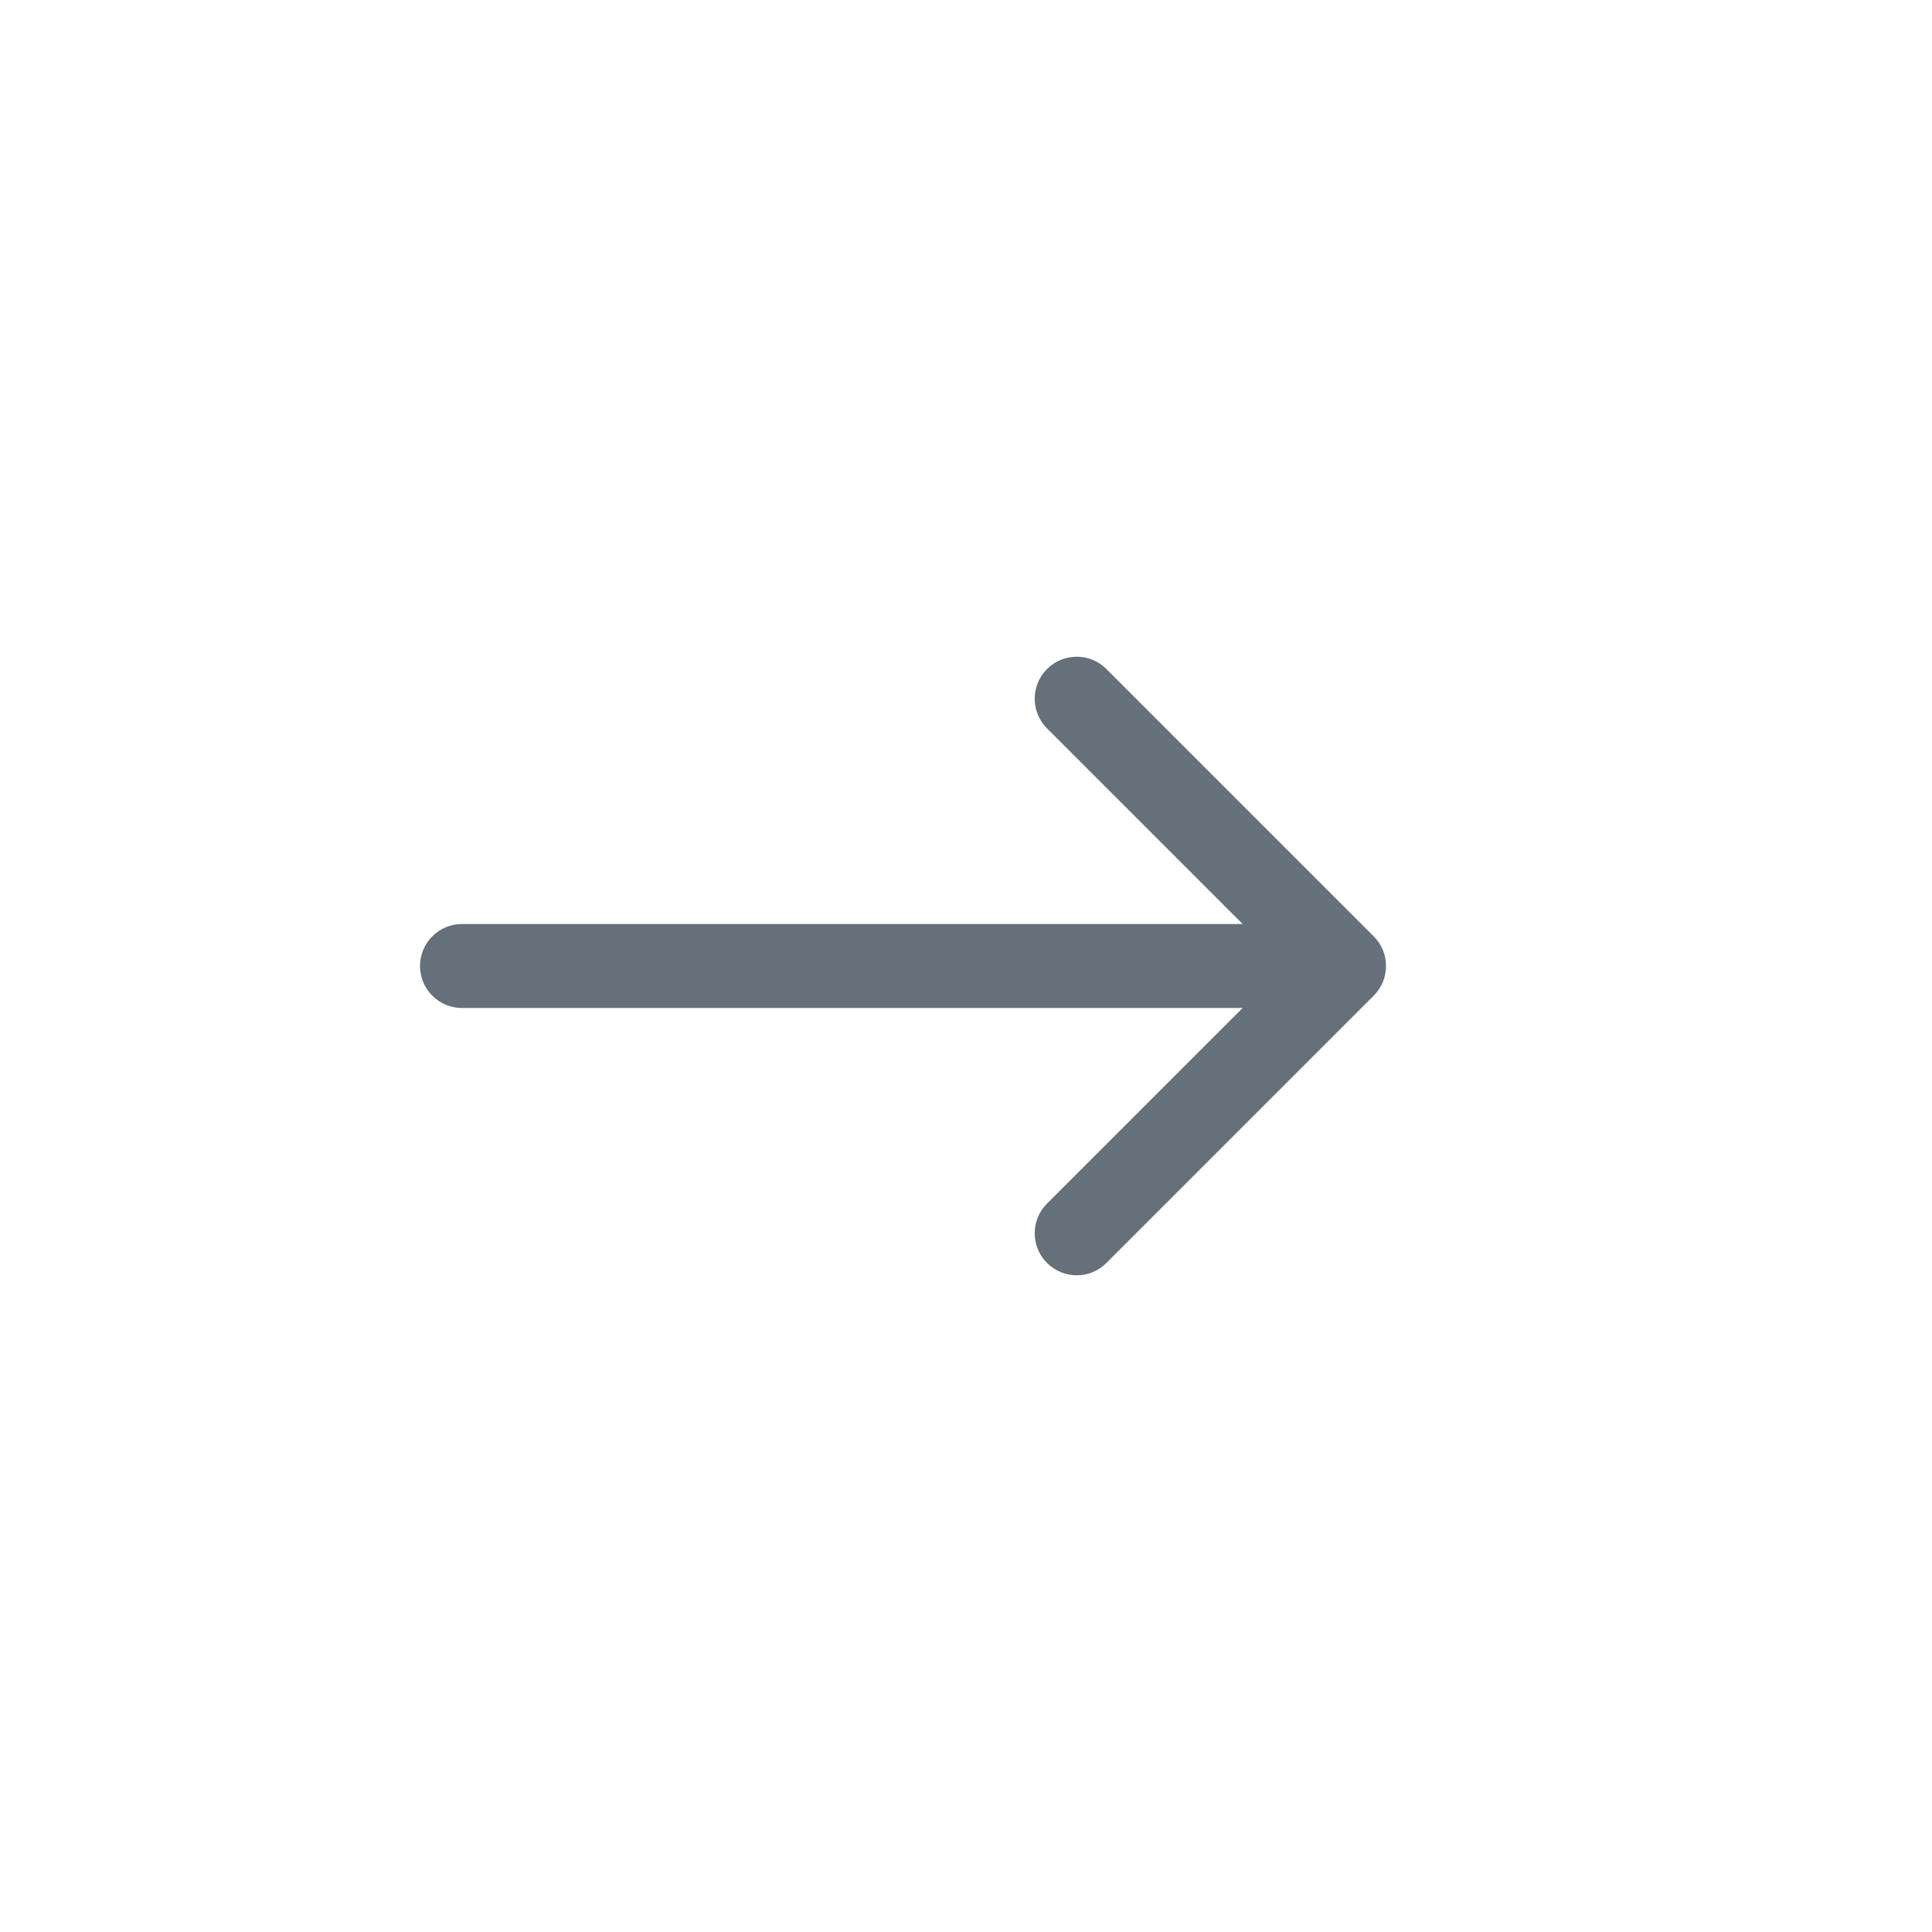 <svg width="46" height="46" viewBox="0 0 46 46" fill="none" xmlns="http://www.w3.org/2000/svg">
<g filter="url(#filter0_d_1214_15343)">
<circle cx="23" cy="19" r="19" fill="white"/>
<path d="M11 18C10.448 18 10 18.448 10 19C10 19.552 10.448 20 11 20V18ZM32.707 19.707C33.098 19.317 33.098 18.683 32.707 18.293L26.343 11.929C25.953 11.538 25.32 11.538 24.929 11.929C24.538 12.319 24.538 12.953 24.929 13.343L30.586 19L24.929 24.657C24.538 25.047 24.538 25.68 24.929 26.071C25.32 26.462 25.953 26.462 26.343 26.071L32.707 19.707ZM11 20H32V18H11V20Z" fill="#66707A"/>
</g>
<defs>
<filter id="filter0_d_1214_15343" x="0" y="0" width="46" height="46" filterUnits="userSpaceOnUse" color-interpolation-filters="sRGB">
<feFlood flood-opacity="0" result="BackgroundImageFix"/>
<feColorMatrix in="SourceAlpha" type="matrix" values="0 0 0 0 0 0 0 0 0 0 0 0 0 0 0 0 0 0 127 0" result="hardAlpha"/>
<feOffset dy="4"/>
<feGaussianBlur stdDeviation="2"/>
<feComposite in2="hardAlpha" operator="out"/>
<feColorMatrix type="matrix" values="0 0 0 0 0 0 0 0 0 0 0 0 0 0 0 0 0 0 0.2 0"/>
<feBlend mode="normal" in2="BackgroundImageFix" result="effect1_dropShadow_1214_15343"/>
<feBlend mode="normal" in="SourceGraphic" in2="effect1_dropShadow_1214_15343" result="shape"/>
</filter>
</defs>
</svg>
